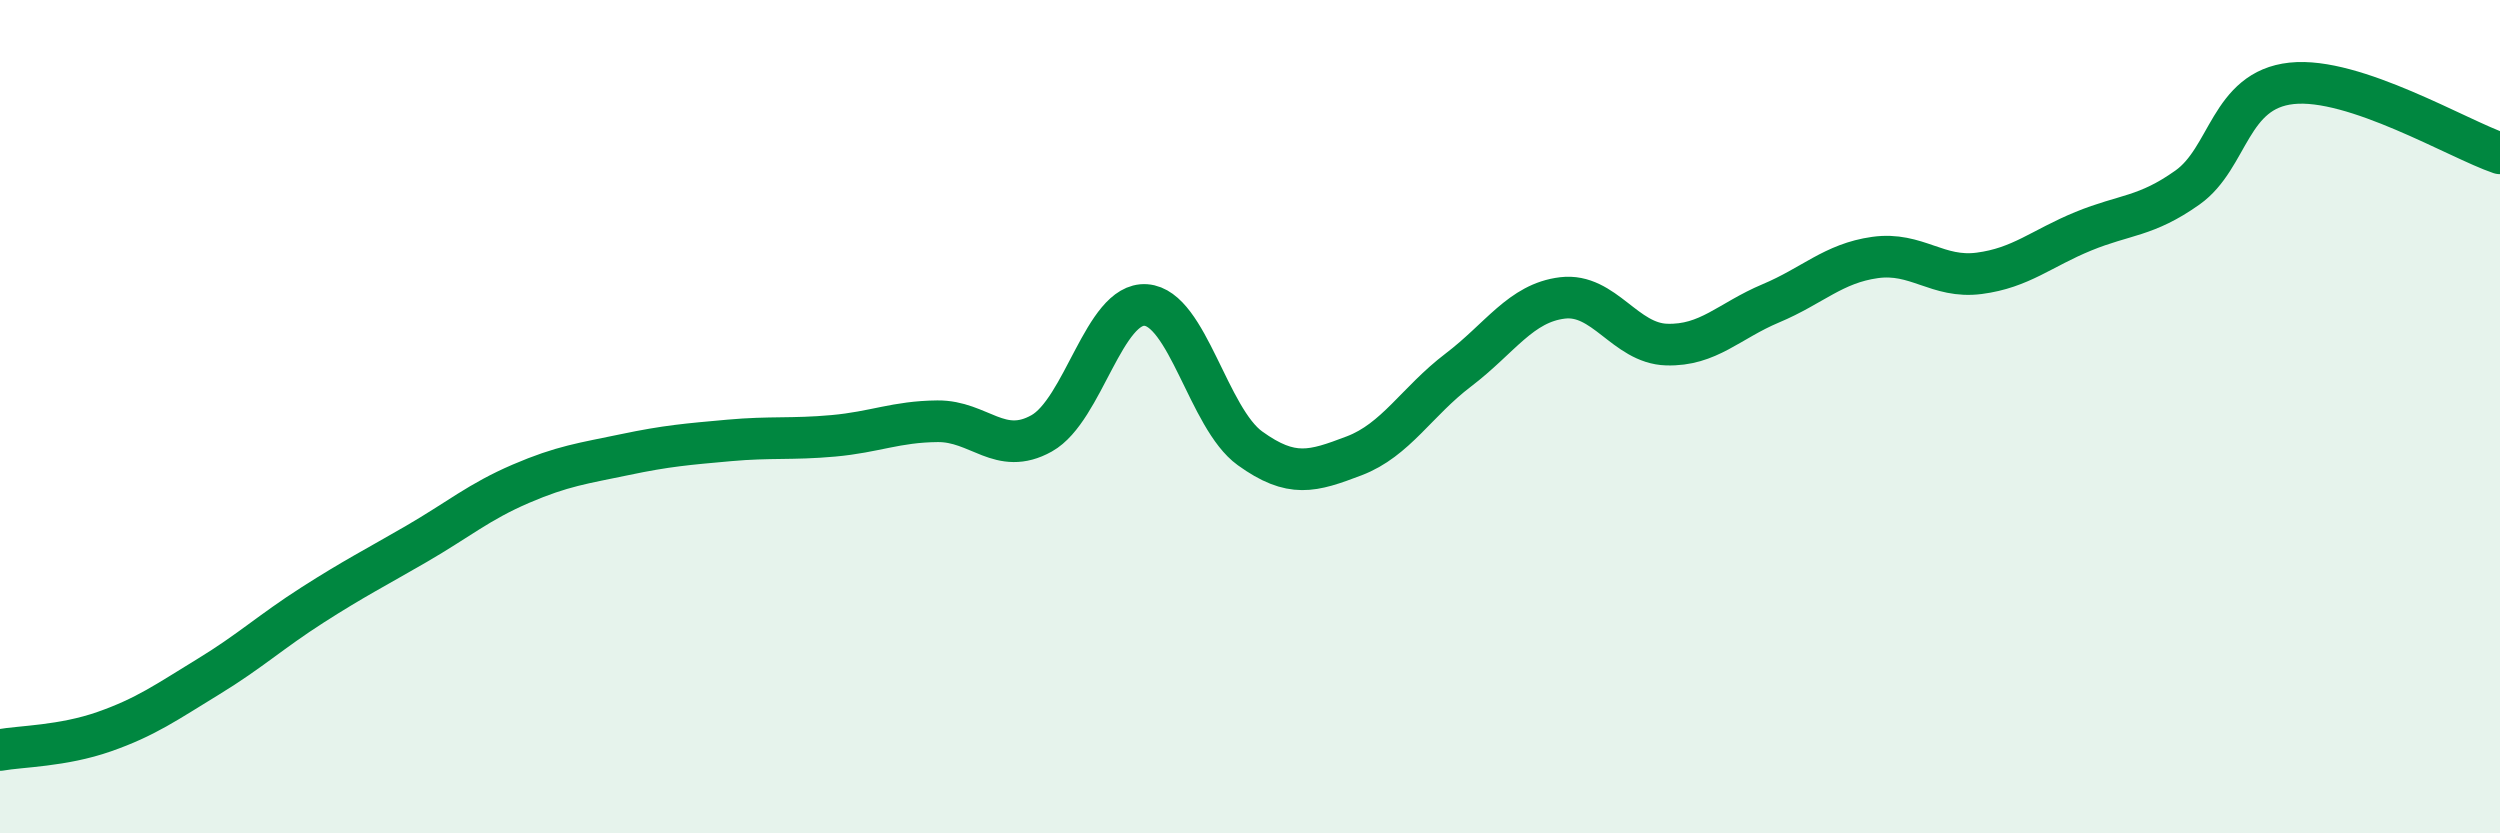
    <svg width="60" height="20" viewBox="0 0 60 20" xmlns="http://www.w3.org/2000/svg">
      <path
        d="M 0,18 C 0.5,17.91 1.5,17.91 2.5,17.56 C 3.5,17.21 4,16.85 5,16.24 C 6,15.63 6.5,15.16 7.5,14.52 C 8.5,13.88 9,13.63 10,13.05 C 11,12.47 11.5,12.04 12.5,11.61 C 13.5,11.18 14,11.12 15,10.91 C 16,10.7 16.5,10.66 17.5,10.57 C 18.5,10.48 19,10.55 20,10.46 C 21,10.37 21.5,10.12 22.5,10.11 C 23.5,10.1 24,10.96 25,10.4 C 26,9.84 26.5,7.25 27.5,7.32 C 28.5,7.39 29,10.04 30,10.76 C 31,11.48 31.5,11.32 32.5,10.94 C 33.5,10.56 34,9.64 35,8.88 C 36,8.12 36.5,7.27 37.5,7.15 C 38.5,7.03 39,8.24 40,8.27 C 41,8.3 41.5,7.7 42.5,7.28 C 43.5,6.86 44,6.32 45,6.18 C 46,6.04 46.5,6.69 47.5,6.56 C 48.5,6.43 49,5.96 50,5.55 C 51,5.14 51.5,5.21 52.5,4.5 C 53.5,3.79 53.5,2.16 55,2 C 56.5,1.84 59,3.34 60,3.68L60 20L0 20Z"
        fill="#008740"
        opacity="0.1"
        stroke-linecap="round"
        stroke-linejoin="round"
      />
      <path
        d="M 0,18 C 0.5,17.91 1.5,17.91 2.5,17.56 C 3.5,17.21 4,16.85 5,16.24 C 6,15.63 6.5,15.16 7.5,14.52 C 8.5,13.88 9,13.63 10,13.05 C 11,12.47 11.5,12.04 12.5,11.61 C 13.5,11.18 14,11.12 15,10.91 C 16,10.7 16.5,10.66 17.5,10.57 C 18.5,10.48 19,10.55 20,10.46 C 21,10.37 21.5,10.12 22.5,10.11 C 23.5,10.1 24,10.96 25,10.4 C 26,9.84 26.5,7.25 27.5,7.32 C 28.5,7.39 29,10.04 30,10.76 C 31,11.48 31.5,11.32 32.5,10.94 C 33.5,10.56 34,9.64 35,8.88 C 36,8.12 36.5,7.27 37.5,7.15 C 38.5,7.03 39,8.24 40,8.27 C 41,8.3 41.5,7.7 42.5,7.28 C 43.5,6.86 44,6.32 45,6.18 C 46,6.04 46.5,6.69 47.5,6.56 C 48.5,6.43 49,5.96 50,5.55 C 51,5.14 51.5,5.21 52.5,4.5 C 53.5,3.79 53.5,2.16 55,2 C 56.5,1.84 59,3.34 60,3.68"
        stroke="#008740"
        stroke-width="1"
        fill="none"
        stroke-linecap="round"
        stroke-linejoin="round"
      />
    </svg>
  